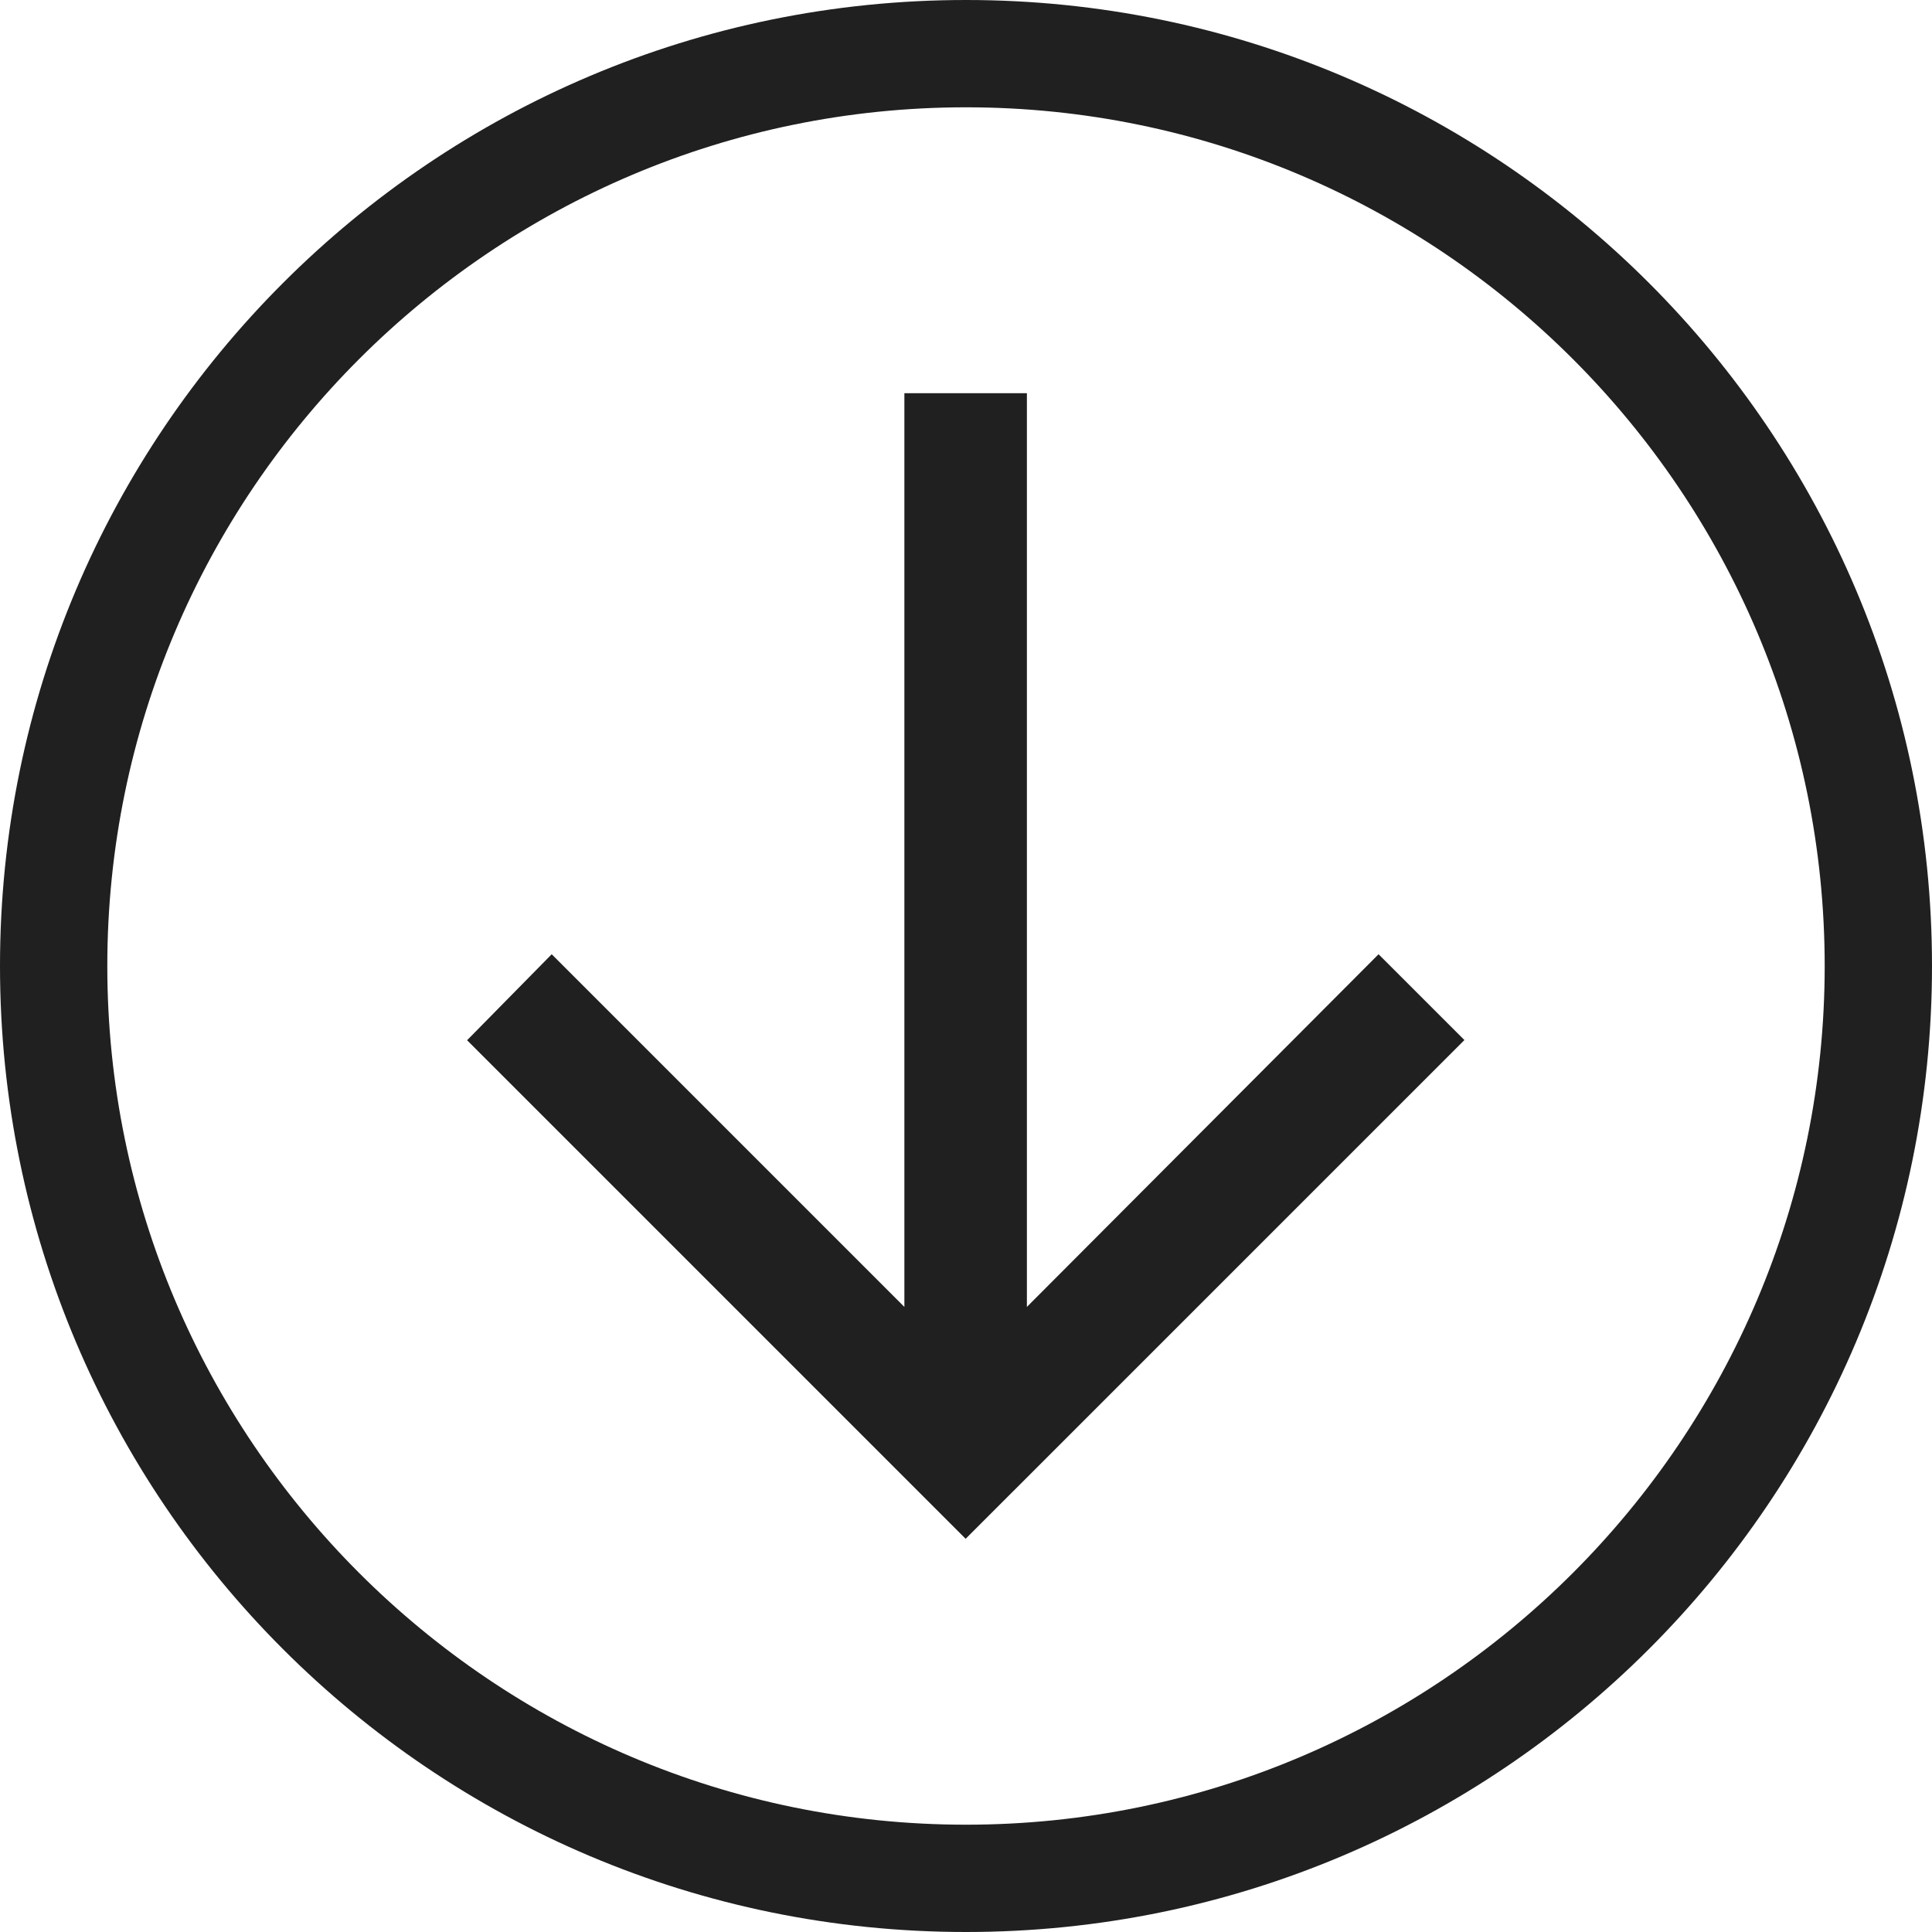 <svg
  xmlns="http://www.w3.org/2000/svg"
  width="48"
  height="48"
  viewBox="0 0 48 48"
  fill="none"
>
  <g clipPath="url(#clip0_1_852)">
    <path
      d="M24 45.334C12.236 45.334 2.666 35.764 2.666 24C2.666 12.236 12.236 2.666 24 2.666C35.764 2.666 45.334 12.236 45.334 24C45.334 35.764 35.764 45.334 24 45.334ZM24 48C37.251 48 48 37.251 48 24C48 10.749 37.251 -9.39693e-07 24 -2.09815e-06C10.749 -3.2566e-06 3.2566e-06 10.749 2.09815e-06 24C9.39693e-07 37.251 10.74 48 24 48Z"
      fill="#202020"
    />
    <path
      d="M11.609 25.84L13.707 23.708L22.469 32.47L22.469 9.769L25.513 9.769L25.513 32.47L34.25 23.708L36.383 25.84L23.991 38.231L11.6 25.84L11.609 25.84Z"
      fill="#202020"
    />
  </g>
  <defs>
    <clipPath id="clip0_1_852">
      <rect
        width="48"
        height="48"
        fill="white"
        transform="translate(48 48) rotate(-180)"
      />
    </clipPath>
  </defs>
</svg>